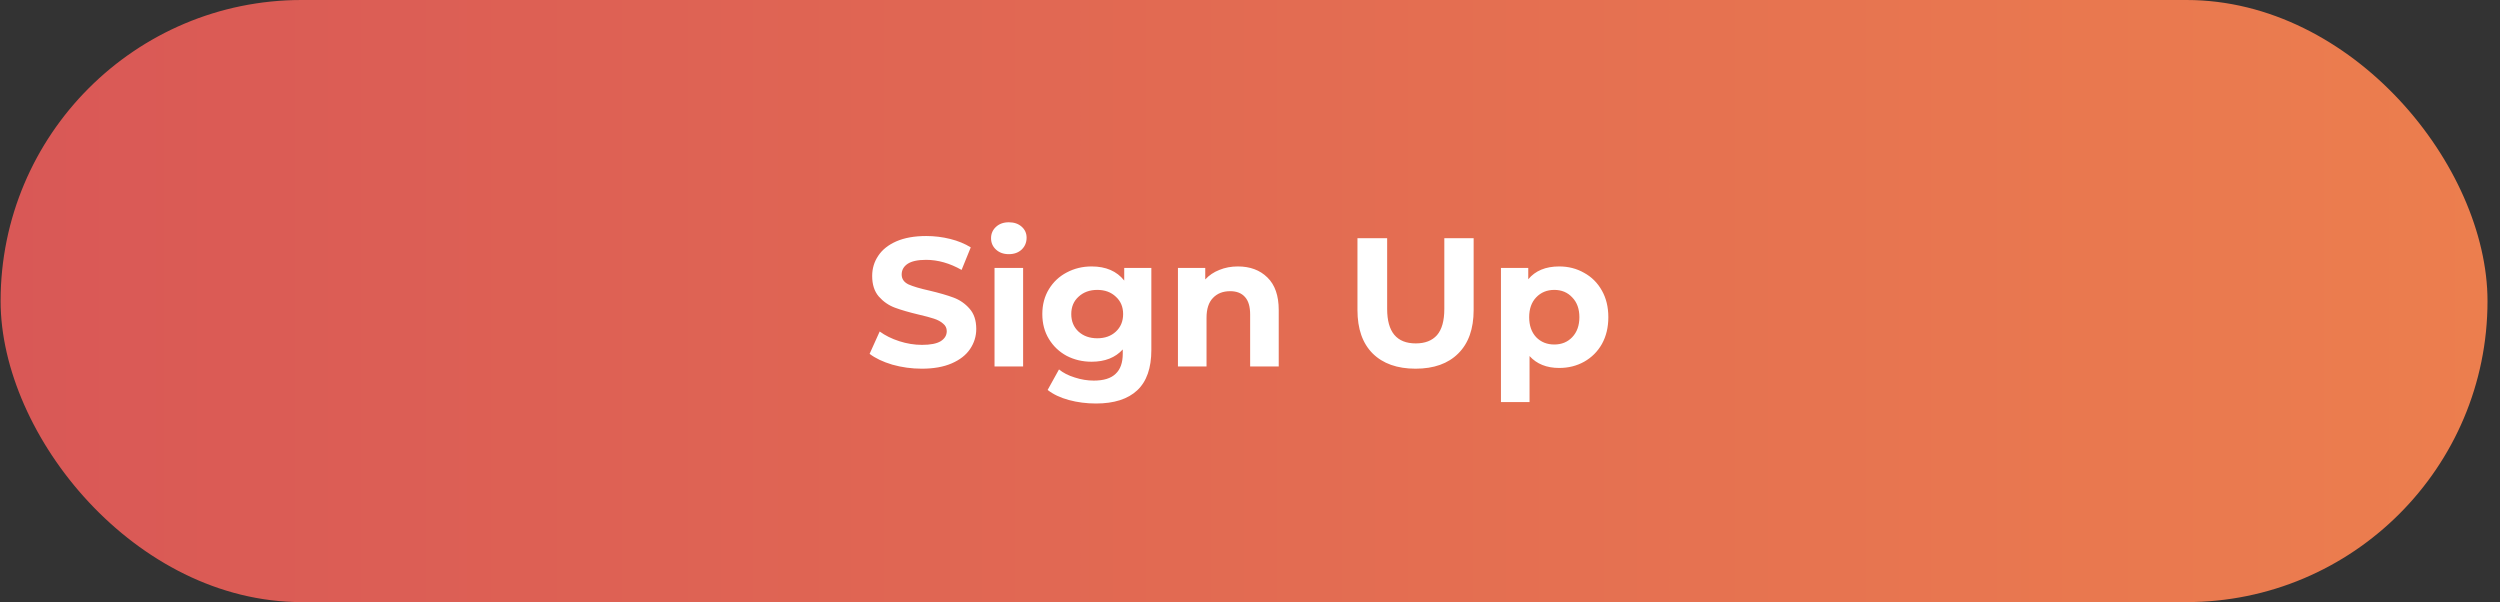 <svg width="191" height="46" viewBox="0 0 191 46" fill="none" xmlns="http://www.w3.org/2000/svg">
<rect x="0" y="0" width="191" height="46" fill="#333333" stroke="none"/>
<rect x="0.046" width="190" height="46" rx="23" fill="url(#paint0_linear_579_15493)"/>
<path d="M70.428 28.168C69.653 28.168 68.902 28.065 68.174 27.86C67.455 27.645 66.877 27.37 66.438 27.034L67.208 25.326C67.628 25.634 68.127 25.881 68.706 26.068C69.285 26.255 69.863 26.348 70.442 26.348C71.086 26.348 71.562 26.255 71.87 26.068C72.178 25.872 72.332 25.615 72.332 25.298C72.332 25.065 72.239 24.873 72.052 24.724C71.875 24.565 71.641 24.439 71.352 24.346C71.072 24.253 70.689 24.15 70.204 24.038C69.457 23.861 68.846 23.683 68.37 23.506C67.894 23.329 67.483 23.044 67.138 22.652C66.802 22.26 66.634 21.737 66.634 21.084C66.634 20.515 66.788 20.001 67.096 19.544C67.404 19.077 67.866 18.709 68.482 18.438C69.107 18.167 69.868 18.032 70.764 18.032C71.389 18.032 72.001 18.107 72.598 18.256C73.195 18.405 73.718 18.62 74.166 18.9L73.466 20.622C72.561 20.109 71.655 19.852 70.75 19.852C70.115 19.852 69.644 19.955 69.336 20.16C69.037 20.365 68.888 20.636 68.888 20.972C68.888 21.308 69.061 21.56 69.406 21.728C69.761 21.887 70.297 22.045 71.016 22.204C71.763 22.381 72.374 22.559 72.85 22.736C73.326 22.913 73.732 23.193 74.068 23.576C74.413 23.959 74.586 24.477 74.586 25.13C74.586 25.69 74.427 26.203 74.11 26.67C73.802 27.127 73.335 27.491 72.71 27.762C72.085 28.033 71.324 28.168 70.428 28.168ZM75.982 20.468H78.166V28H75.982V20.468ZM77.074 19.418C76.672 19.418 76.346 19.301 76.094 19.068C75.842 18.835 75.716 18.545 75.716 18.2C75.716 17.855 75.842 17.565 76.094 17.332C76.346 17.099 76.672 16.982 77.074 16.982C77.475 16.982 77.802 17.094 78.054 17.318C78.306 17.542 78.432 17.822 78.432 18.158C78.432 18.522 78.306 18.825 78.054 19.068C77.802 19.301 77.475 19.418 77.074 19.418ZM87.963 20.468V26.74C87.963 28.121 87.603 29.148 86.885 29.82C86.166 30.492 85.116 30.828 83.735 30.828C83.007 30.828 82.316 30.739 81.663 30.562C81.009 30.385 80.468 30.128 80.039 29.792L80.907 28.224C81.224 28.485 81.625 28.691 82.111 28.84C82.596 28.999 83.081 29.078 83.567 29.078C84.323 29.078 84.878 28.905 85.233 28.56C85.597 28.224 85.779 27.711 85.779 27.02V26.698C85.209 27.323 84.416 27.636 83.399 27.636C82.708 27.636 82.073 27.487 81.495 27.188C80.925 26.88 80.473 26.451 80.137 25.9C79.801 25.349 79.633 24.715 79.633 23.996C79.633 23.277 79.801 22.643 80.137 22.092C80.473 21.541 80.925 21.117 81.495 20.818C82.073 20.51 82.708 20.356 83.399 20.356C84.491 20.356 85.321 20.715 85.891 21.434V20.468H87.963ZM83.833 25.844C84.411 25.844 84.883 25.676 85.247 25.34C85.62 24.995 85.807 24.547 85.807 23.996C85.807 23.445 85.62 23.002 85.247 22.666C84.883 22.321 84.411 22.148 83.833 22.148C83.254 22.148 82.778 22.321 82.405 22.666C82.031 23.002 81.845 23.445 81.845 23.996C81.845 24.547 82.031 24.995 82.405 25.34C82.778 25.676 83.254 25.844 83.833 25.844ZM94.573 20.356C95.507 20.356 96.258 20.636 96.827 21.196C97.406 21.756 97.695 22.587 97.695 23.688V28H95.511V24.024C95.511 23.427 95.381 22.983 95.119 22.694C94.858 22.395 94.48 22.246 93.985 22.246C93.435 22.246 92.996 22.419 92.669 22.764C92.343 23.1 92.179 23.604 92.179 24.276V28H89.995V20.468H92.081V21.35C92.371 21.033 92.73 20.79 93.159 20.622C93.589 20.445 94.06 20.356 94.573 20.356ZM108.148 28.168C106.748 28.168 105.656 27.781 104.872 27.006C104.097 26.231 103.71 25.125 103.71 23.688V18.2H105.978V23.604C105.978 25.359 106.706 26.236 108.162 26.236C108.871 26.236 109.413 26.026 109.786 25.606C110.159 25.177 110.346 24.509 110.346 23.604V18.2H112.586V23.688C112.586 25.125 112.194 26.231 111.41 27.006C110.635 27.781 109.548 28.168 108.148 28.168ZM119.125 20.356C119.825 20.356 120.46 20.519 121.029 20.846C121.608 21.163 122.06 21.616 122.387 22.204C122.714 22.783 122.877 23.459 122.877 24.234C122.877 25.009 122.714 25.69 122.387 26.278C122.06 26.857 121.608 27.309 121.029 27.636C120.46 27.953 119.825 28.112 119.125 28.112C118.164 28.112 117.408 27.809 116.857 27.202V30.716H114.673V20.468H116.759V21.336C117.3 20.683 118.089 20.356 119.125 20.356ZM118.747 26.32C119.307 26.32 119.764 26.133 120.119 25.76C120.483 25.377 120.665 24.869 120.665 24.234C120.665 23.599 120.483 23.095 120.119 22.722C119.764 22.339 119.307 22.148 118.747 22.148C118.187 22.148 117.725 22.339 117.361 22.722C117.006 23.095 116.829 23.599 116.829 24.234C116.829 24.869 117.006 25.377 117.361 25.76C117.725 26.133 118.187 26.32 118.747 26.32Z" fill="white"/>
<defs>
<linearGradient id="paint0_linear_579_15493" x1="0.046" y1="23" x2="190.046" y2="23" gradientUnits="userSpaceOnUse">
<stop stop-color="#D95856"/>
<stop offset="1" stop-color="#EC7E4E"/>
</linearGradient>
</defs>
</svg>
